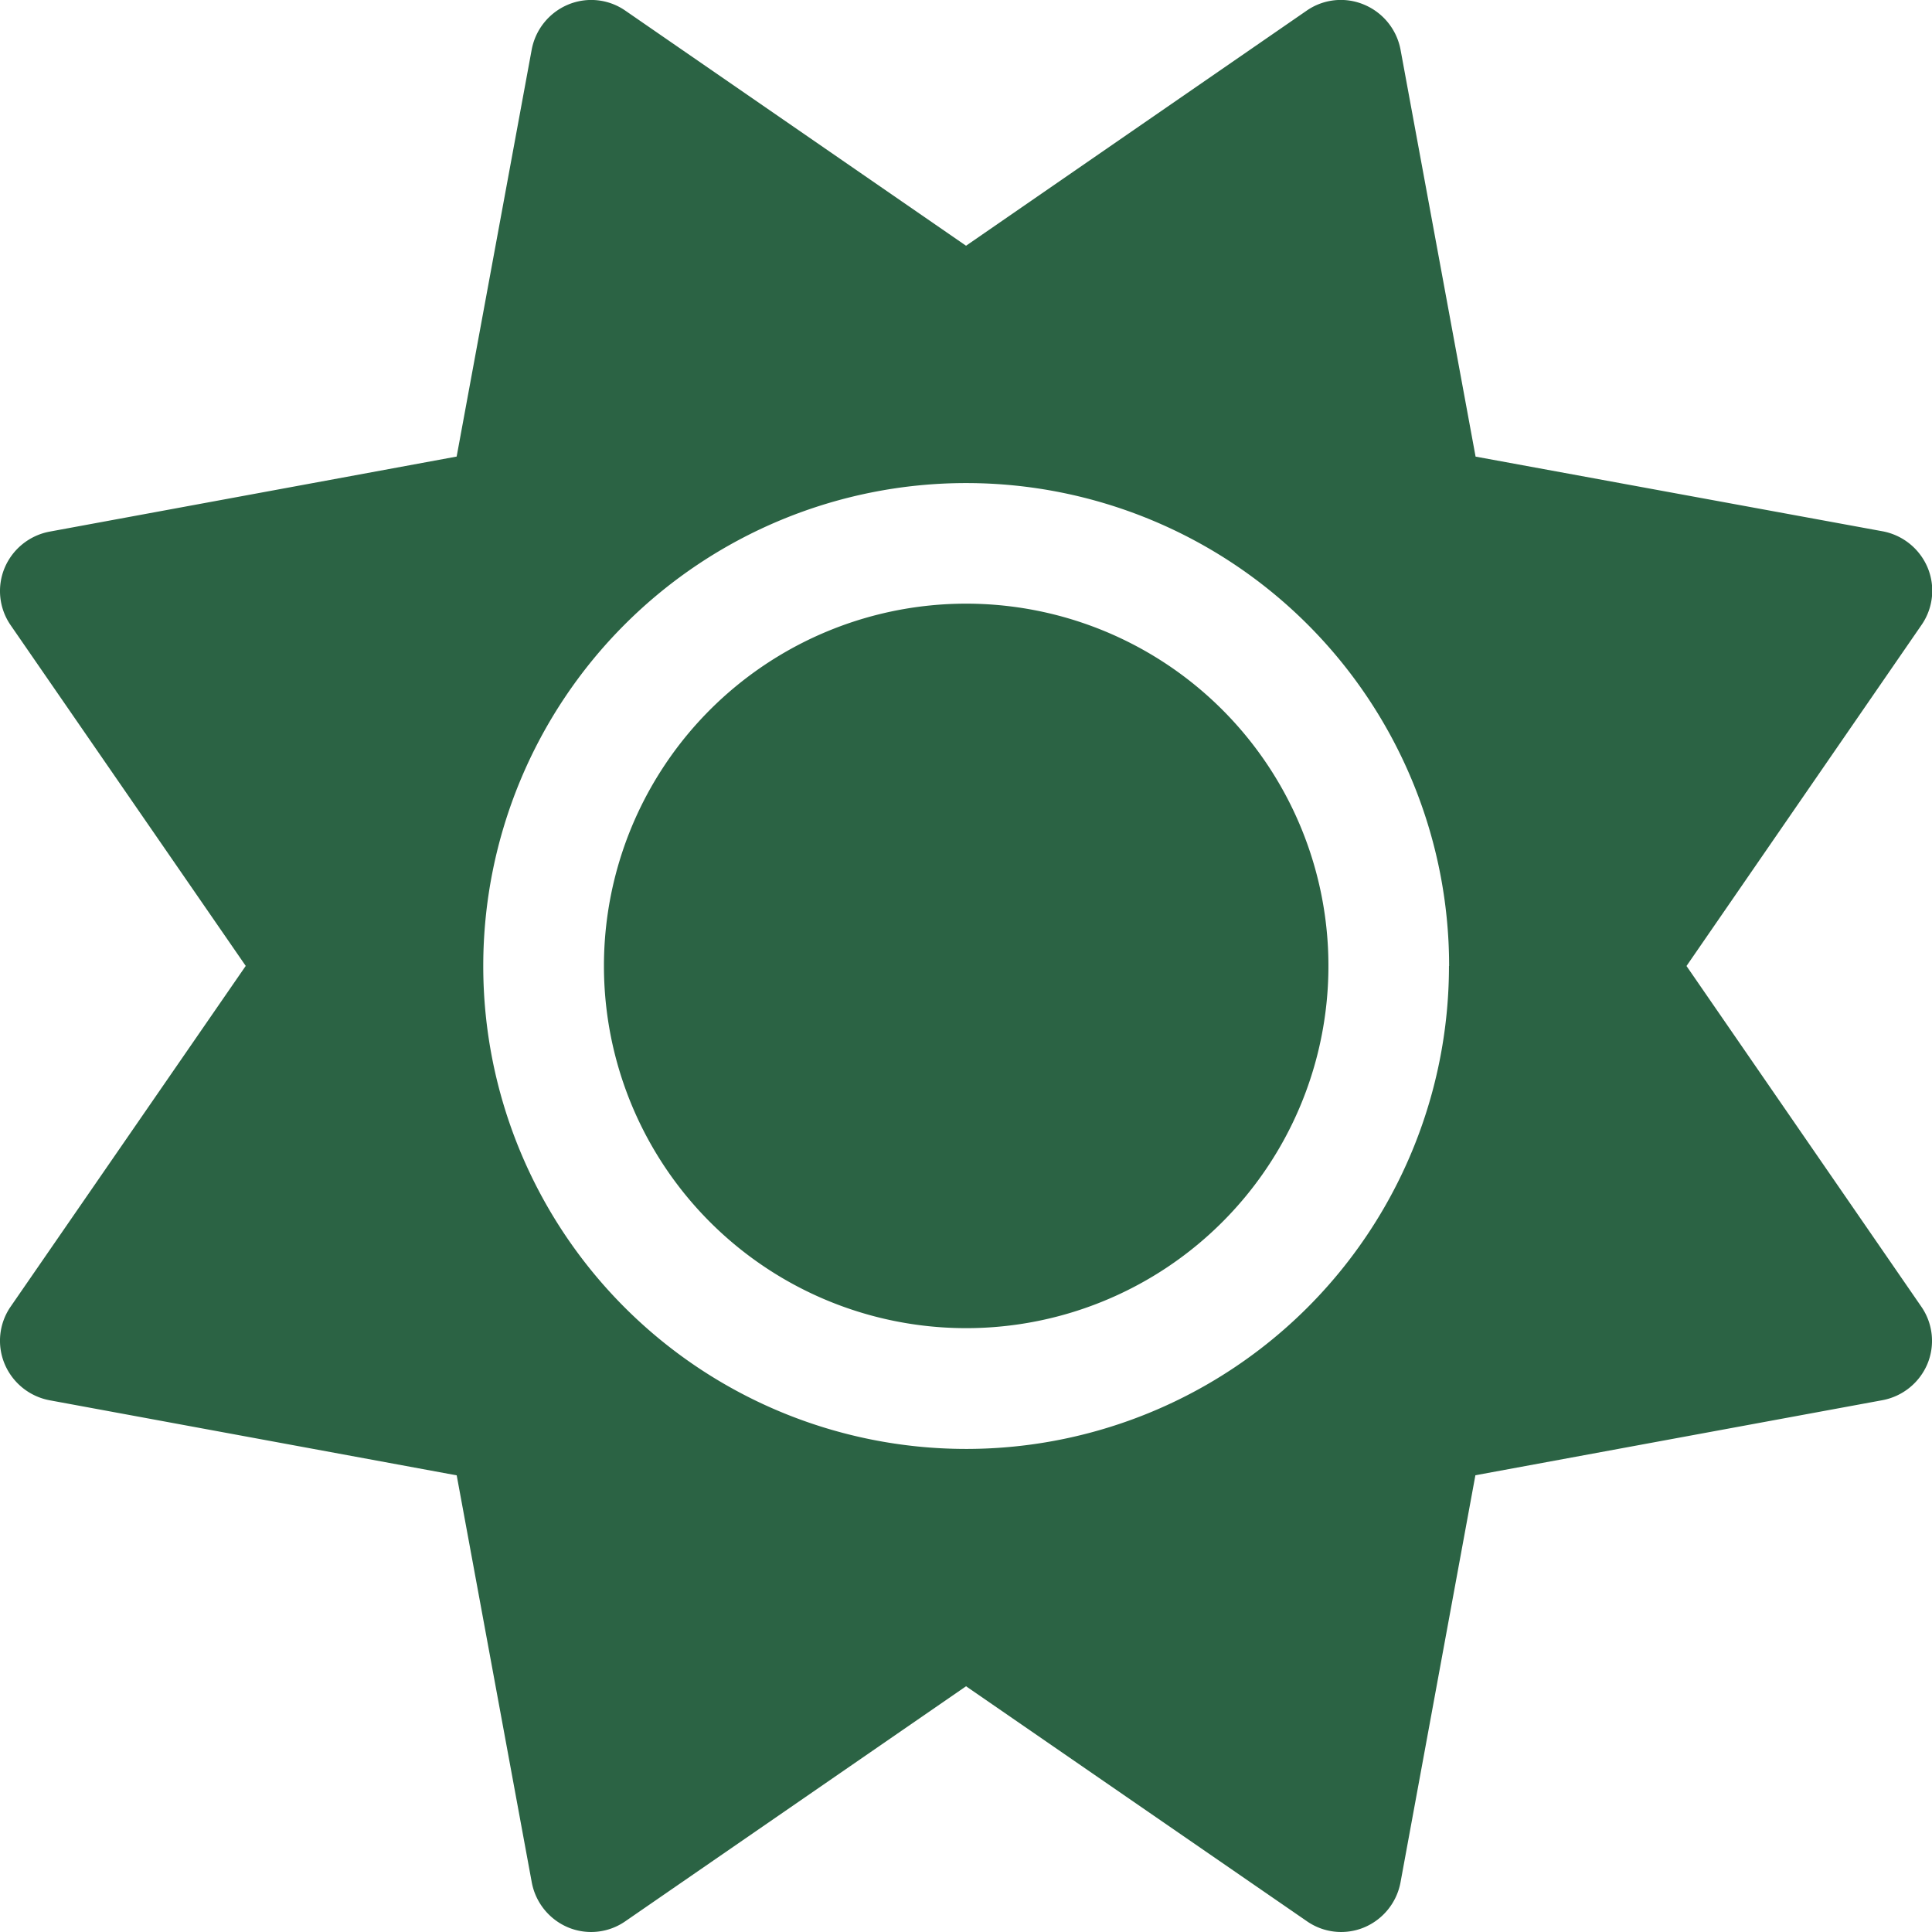 <?xml version="1.0" encoding="UTF-8"?>
<svg xmlns="http://www.w3.org/2000/svg" xmlns:xlink="http://www.w3.org/1999/xlink" width="41.174" height="41.174" viewBox="0 0 41.174 41.174">
  <defs>
    <clipPath id="clip-path">
      <path id="Tracé_110" data-name="Tracé 110" d="M0,12.639H41.174V-28.535H0Z" transform="translate(0 28.535)" fill="none"></path>
    </clipPath>
  </defs>
  <g id="ICON_bien-etre" transform="translate(0 28.535)">
    <g id="Groupe_135" data-name="Groupe 135" transform="translate(0 -28.535)" clip-path="url(#clip-path)">
      <g id="Groupe_134" data-name="Groupe 134" transform="translate(0 -0.001)">
        <path id="Tracé_109" data-name="Tracé 109" d="M8.924.031A1.3,1.3,0,0,1,9.7.987l1.6,8.676,8.676,1.592a1.3,1.3,0,0,1,.957.772,1.28,1.28,0,0,1-.128,1.222l-5.01,7.27L20.8,27.78A1.28,1.28,0,0,1,20.929,29a1.3,1.3,0,0,1-.957.772l-8.676,1.6L9.7,40.049a1.3,1.3,0,0,1-.772.958,1.277,1.277,0,0,1-1.222-.13L.441,35.869-6.82,40.877a1.277,1.277,0,0,1-1.222.13,1.3,1.3,0,0,1-.772-.958l-1.6-8.675-8.676-1.6A1.3,1.3,0,0,1-20.048,29a1.28,1.28,0,0,1,.128-1.222l5.01-7.261-5.01-7.261a1.281,1.281,0,0,1-.128-1.222,1.3,1.3,0,0,1,.957-.772l8.676-1.6,1.6-8.676A1.3,1.3,0,0,1-8.042.031,1.276,1.276,0,0,1-6.82.159L.441,5.169,7.7.159A1.276,1.276,0,0,1,8.924.031m-16.2,20.488a7.72,7.72,0,1,1,7.72,7.718,7.719,7.719,0,0,1-7.72-7.718m18.012,0A10.292,10.292,0,1,0,.441,30.811,10.292,10.292,0,0,0,10.733,20.519" transform="translate(20.147 0.069)" fill="#2b6344"></path>
      </g>
    </g>
  </g>
</svg>
